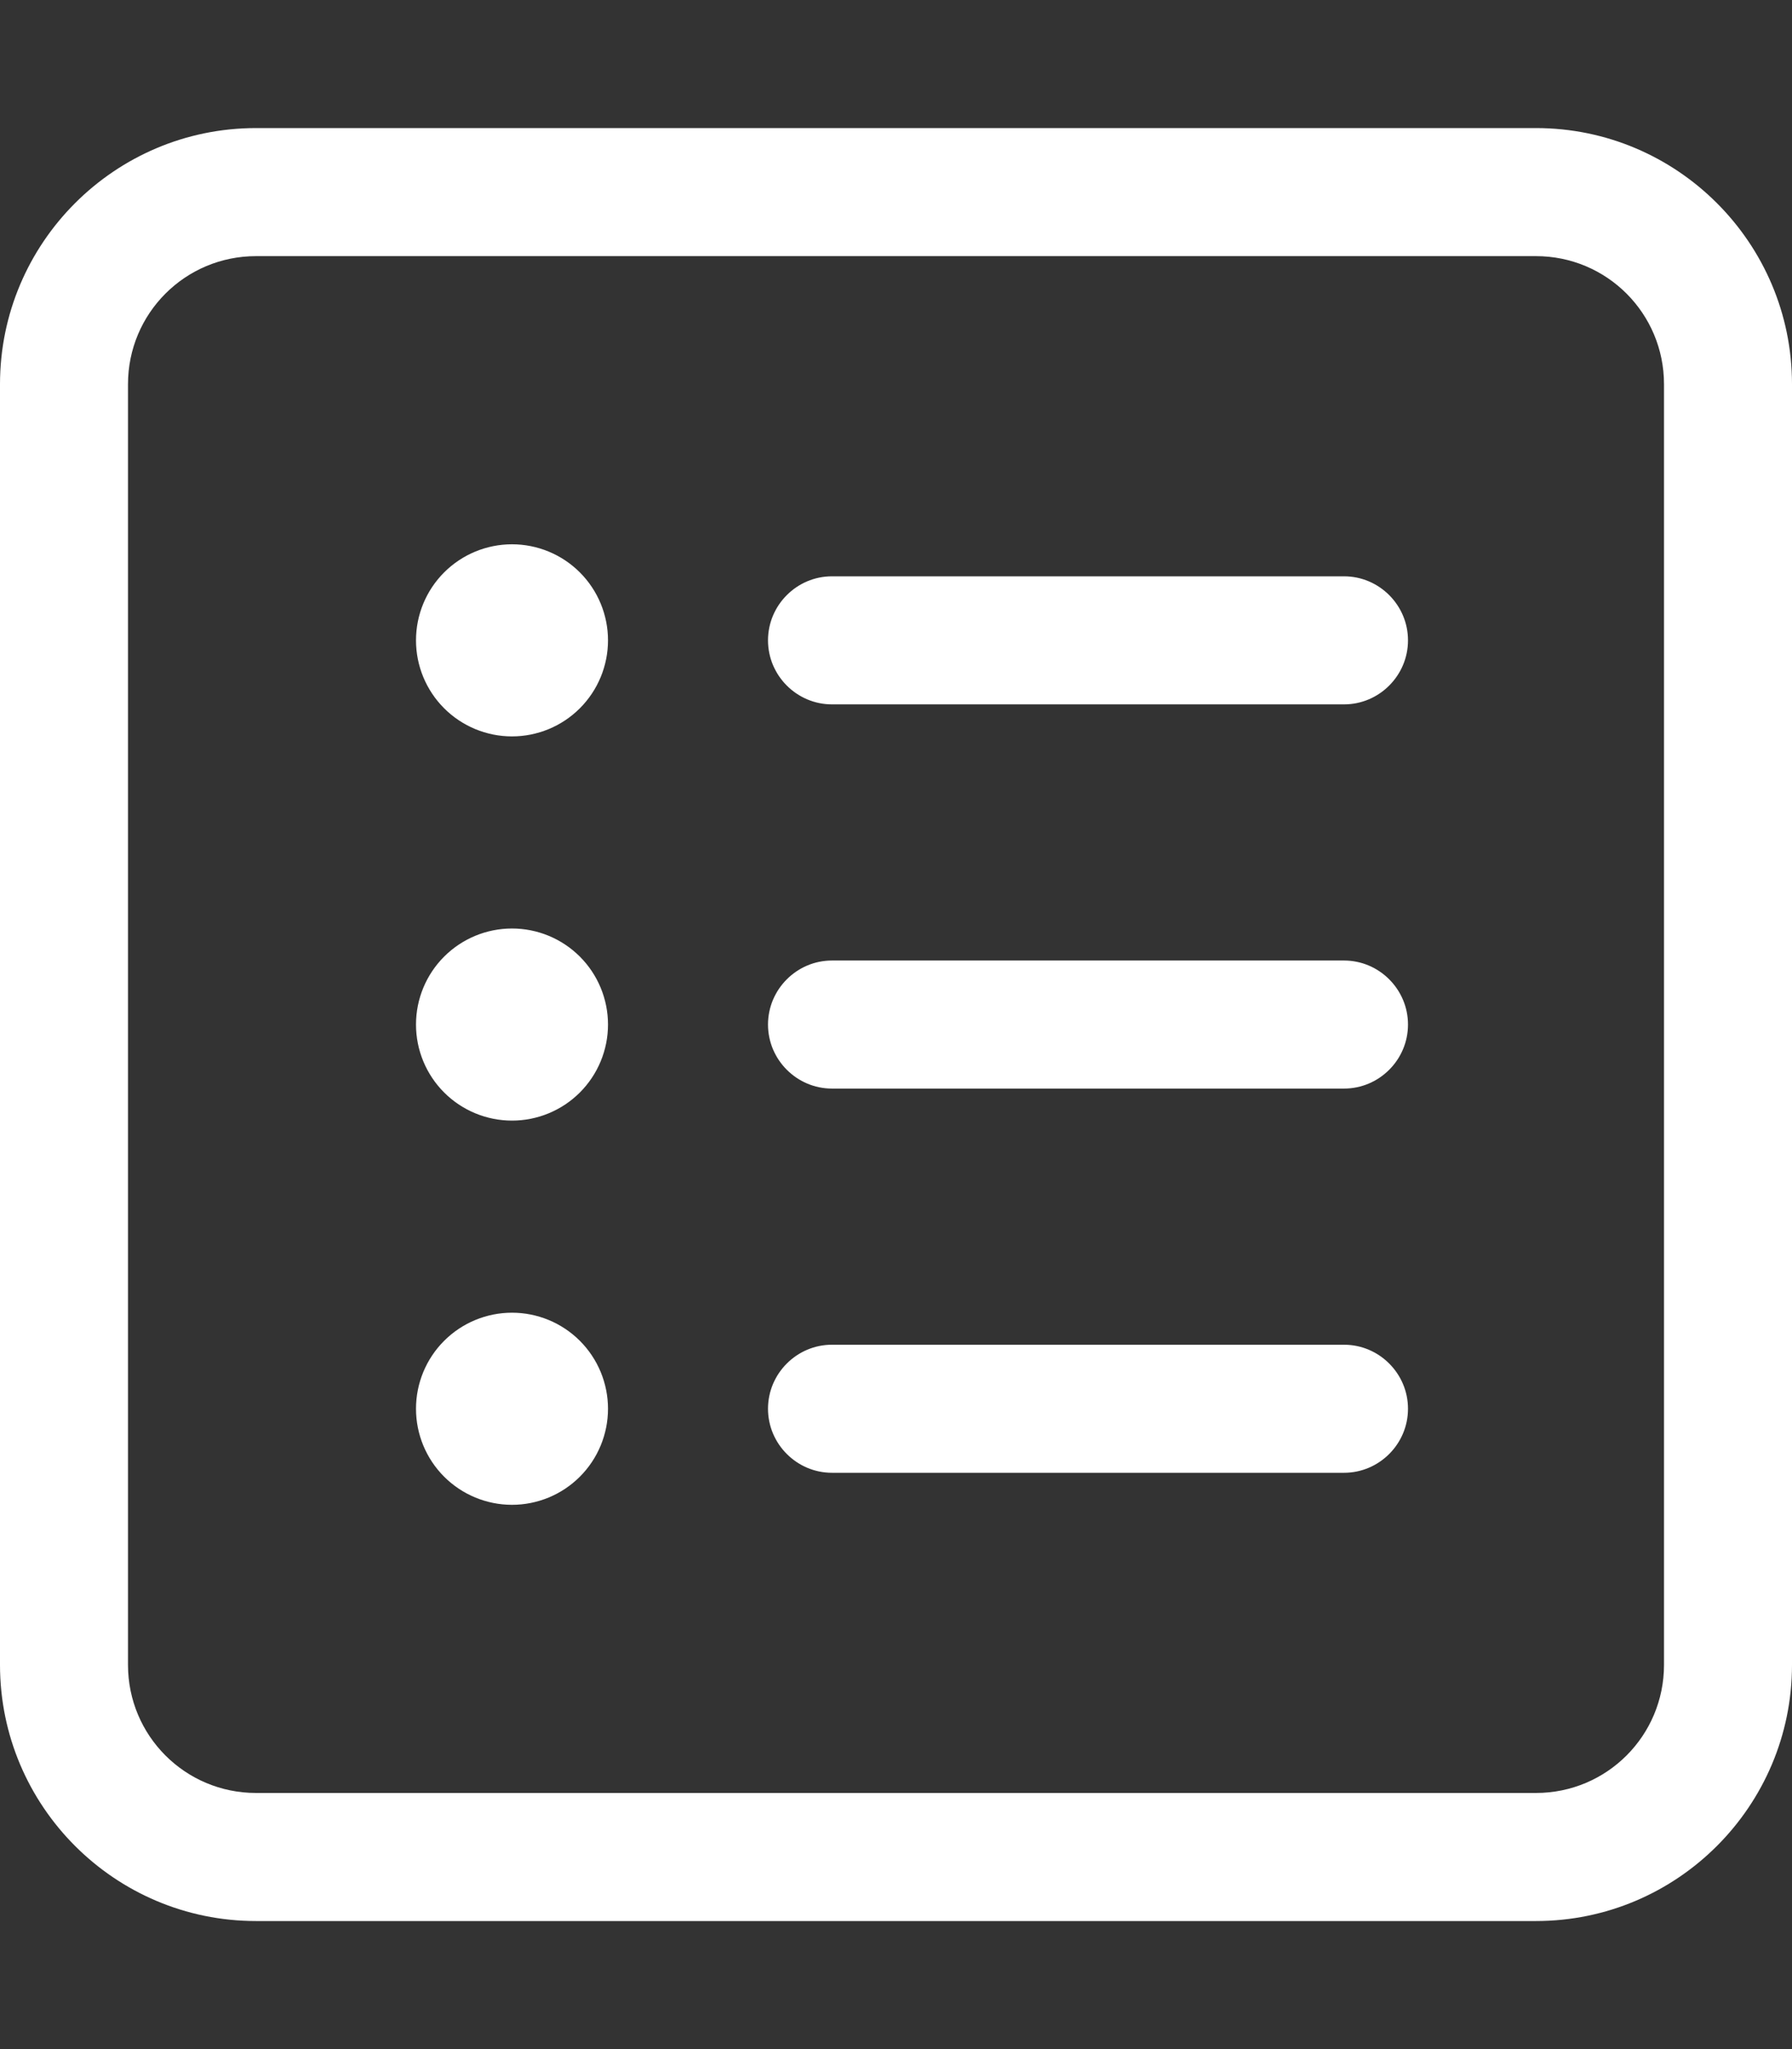 <svg width="448" height="512" viewBox="0 0 448 512" fill="none" xmlns="http://www.w3.org/2000/svg">
<rect x="0" y="0" width="448" height="512" fill="#333333" stroke="none"/>
<path d="M64 64C46.3 64 32 78.3 32 96V416C32 433.7 46.3 448 64 448H384C401.7 448 416 433.7 416 416V96C416 78.3 401.7 64 384 64H64ZM0 96C0 60.7 28.7 32 64 32H384C419.3 32 448 60.7 448 96V416C448 451.3 419.3 480 384 480H64C28.7 480 0 451.3 0 416V96ZM104 160C104 153.635 106.529 147.53 111.029 143.029C115.53 138.529 121.635 136 128 136C134.365 136 140.47 138.529 144.971 143.029C149.471 147.53 152 153.635 152 160C152 166.365 149.471 172.47 144.971 176.971C140.47 181.471 134.365 184 128 184C121.635 184 115.53 181.471 111.029 176.971C106.529 172.47 104 166.365 104 160ZM192 160C192 151.2 199.2 144 208 144H336C344.8 144 352 151.2 352 160C352 168.8 344.8 176 336 176H208C199.2 176 192 168.8 192 160ZM192 256C192 247.2 199.2 240 208 240H336C344.8 240 352 247.2 352 256C352 264.8 344.8 272 336 272H208C199.2 272 192 264.8 192 256ZM192 352C192 343.2 199.2 336 208 336H336C344.8 336 352 343.2 352 352C352 360.8 344.8 368 336 368H208C199.2 368 192 360.8 192 352ZM128 280C121.635 280 115.53 277.471 111.029 272.971C106.529 268.47 104 262.365 104 256C104 249.635 106.529 243.53 111.029 239.029C115.53 234.529 121.635 232 128 232C134.365 232 140.47 234.529 144.971 239.029C149.471 243.53 152 249.635 152 256C152 262.365 149.471 268.47 144.971 272.971C140.47 277.471 134.365 280 128 280ZM104 352C104 345.635 106.529 339.53 111.029 335.029C115.53 330.529 121.635 328 128 328C134.365 328 140.47 330.529 144.971 335.029C149.471 339.53 152 345.635 152 352C152 358.365 149.471 364.47 144.971 368.971C140.47 373.471 134.365 376 128 376C121.635 376 115.53 373.471 111.029 368.971C106.529 364.47 104 358.365 104 352Z" fill="white"/>
</svg>
